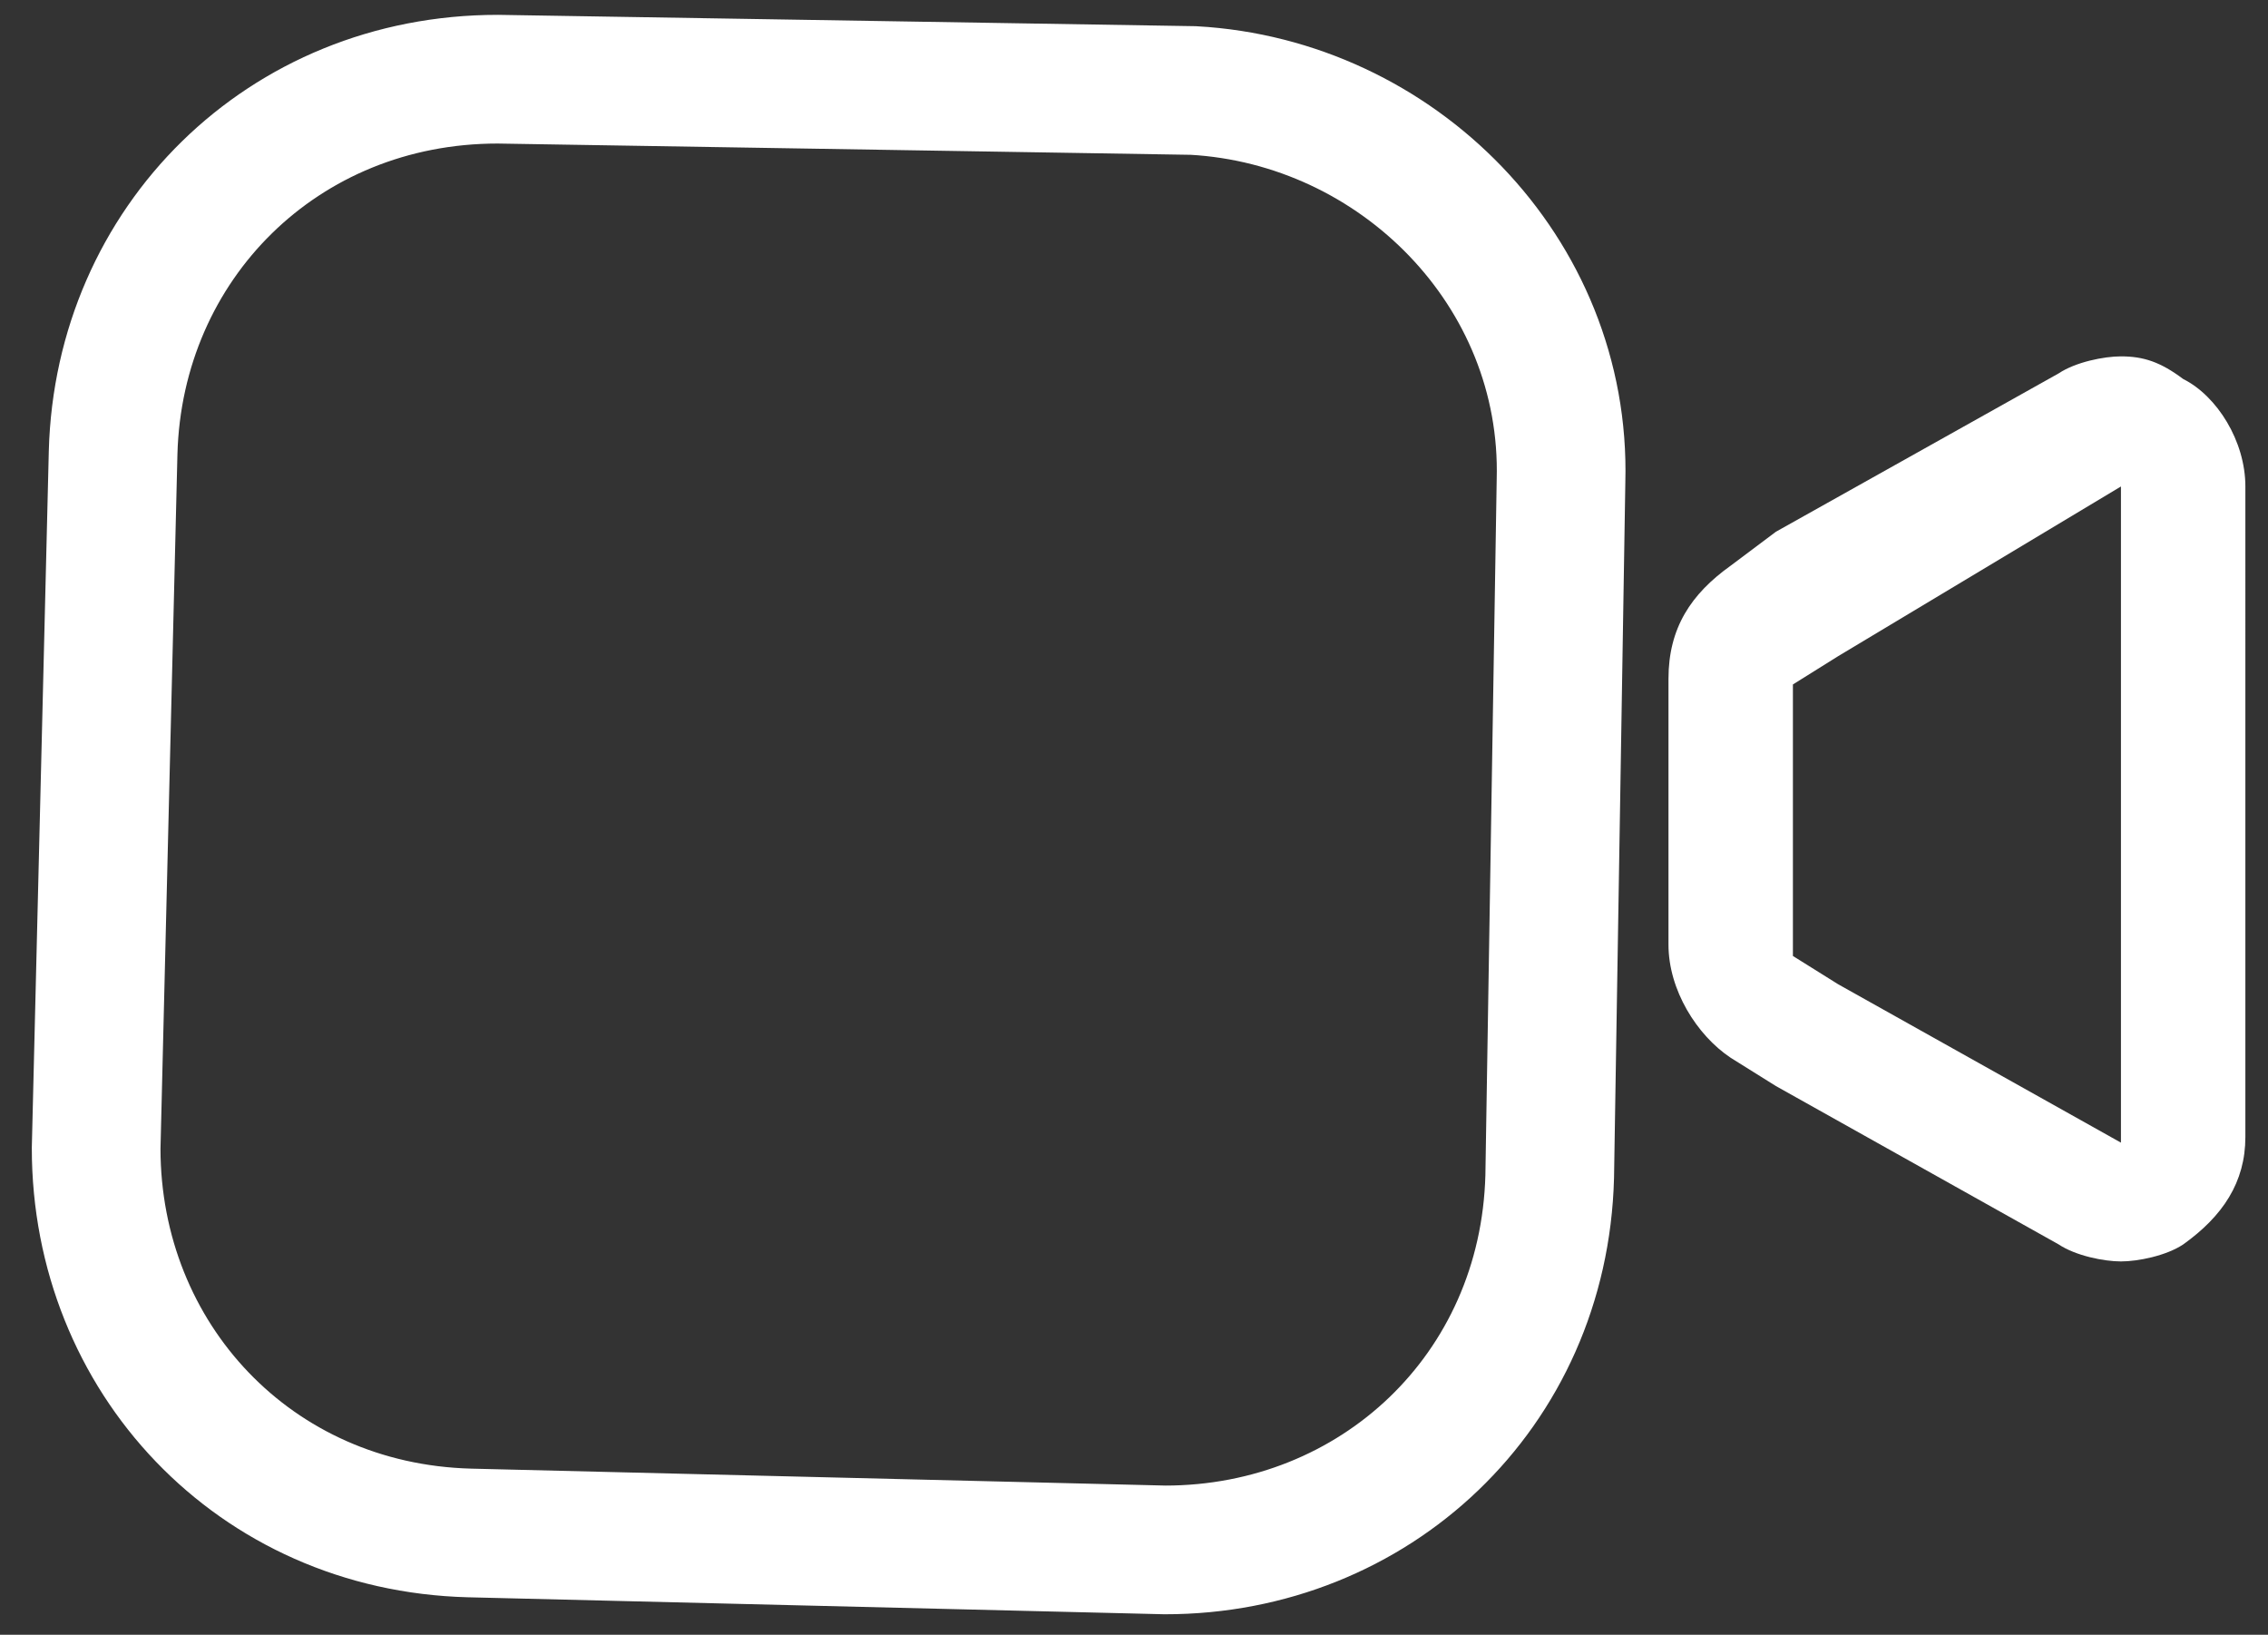 <?xml version="1.0" encoding="utf-8"?>
<!-- Generator: Adobe Illustrator 28.2.0, SVG Export Plug-In . SVG Version: 6.00 Build 0)  -->
<svg version="1.1" id="katman_1" xmlns="http://www.w3.org/2000/svg" xmlns:xlink="http://www.w3.org/1999/xlink" x="0px" y="0px"
	 viewBox="0 0 40.1 28.9" style="enable-background:new 0 0 40.1 28.9;" xml:space="preserve">
<rect x="0" y="0" width="40.1" height="28.9" fill="#333333" stroke="none"/>
<style type="text/css">
	.st0{fill:none;stroke:#FFFFFF;stroke-width:2.275;stroke-miterlimit:10;}
	.st1{fill:#FFFFFF;}
</style>
<path class="st0" d="M27.6,8.5l-0.2,12.3c-0.1,3.8-3.1,6.6-6.8,6.6L8.3,27.1C4.5,27,1.7,24,1.7,20.3L2,8c0.1-3.7,3-6.6,6.8-6.6
	l12.3,0.2C24.7,1.8,27.7,4.8,27.6,8.5z"/>
<g>
	<path class="st1" d="M37.5,8.6v5.8v5.8l-5-2.8l-0.8-0.5c0-1.6,0-2.6,0-4.8l0.8-0.5L37.5,8.6 M37.5,6.3c-0.3,0-0.8,0.1-1.1,0.3
		l-5,2.8L30.6,10c-0.7,0.5-1.1,1.1-1.1,2c0,1.9,0,2.8,0,4.1v0.6c0,0.8,0.5,1.6,1.1,2l0.8,0.5l5,2.8c0.3,0.2,0.8,0.3,1.1,0.3
		s0.8-0.1,1.1-0.3c0.7-0.5,1.1-1.1,1.1-1.9v-5.8V8.6c0-0.8-0.5-1.6-1.1-1.9C38.2,6.4,37.9,6.3,37.5,6.3L37.5,6.3z"/>
</g>
</svg>
